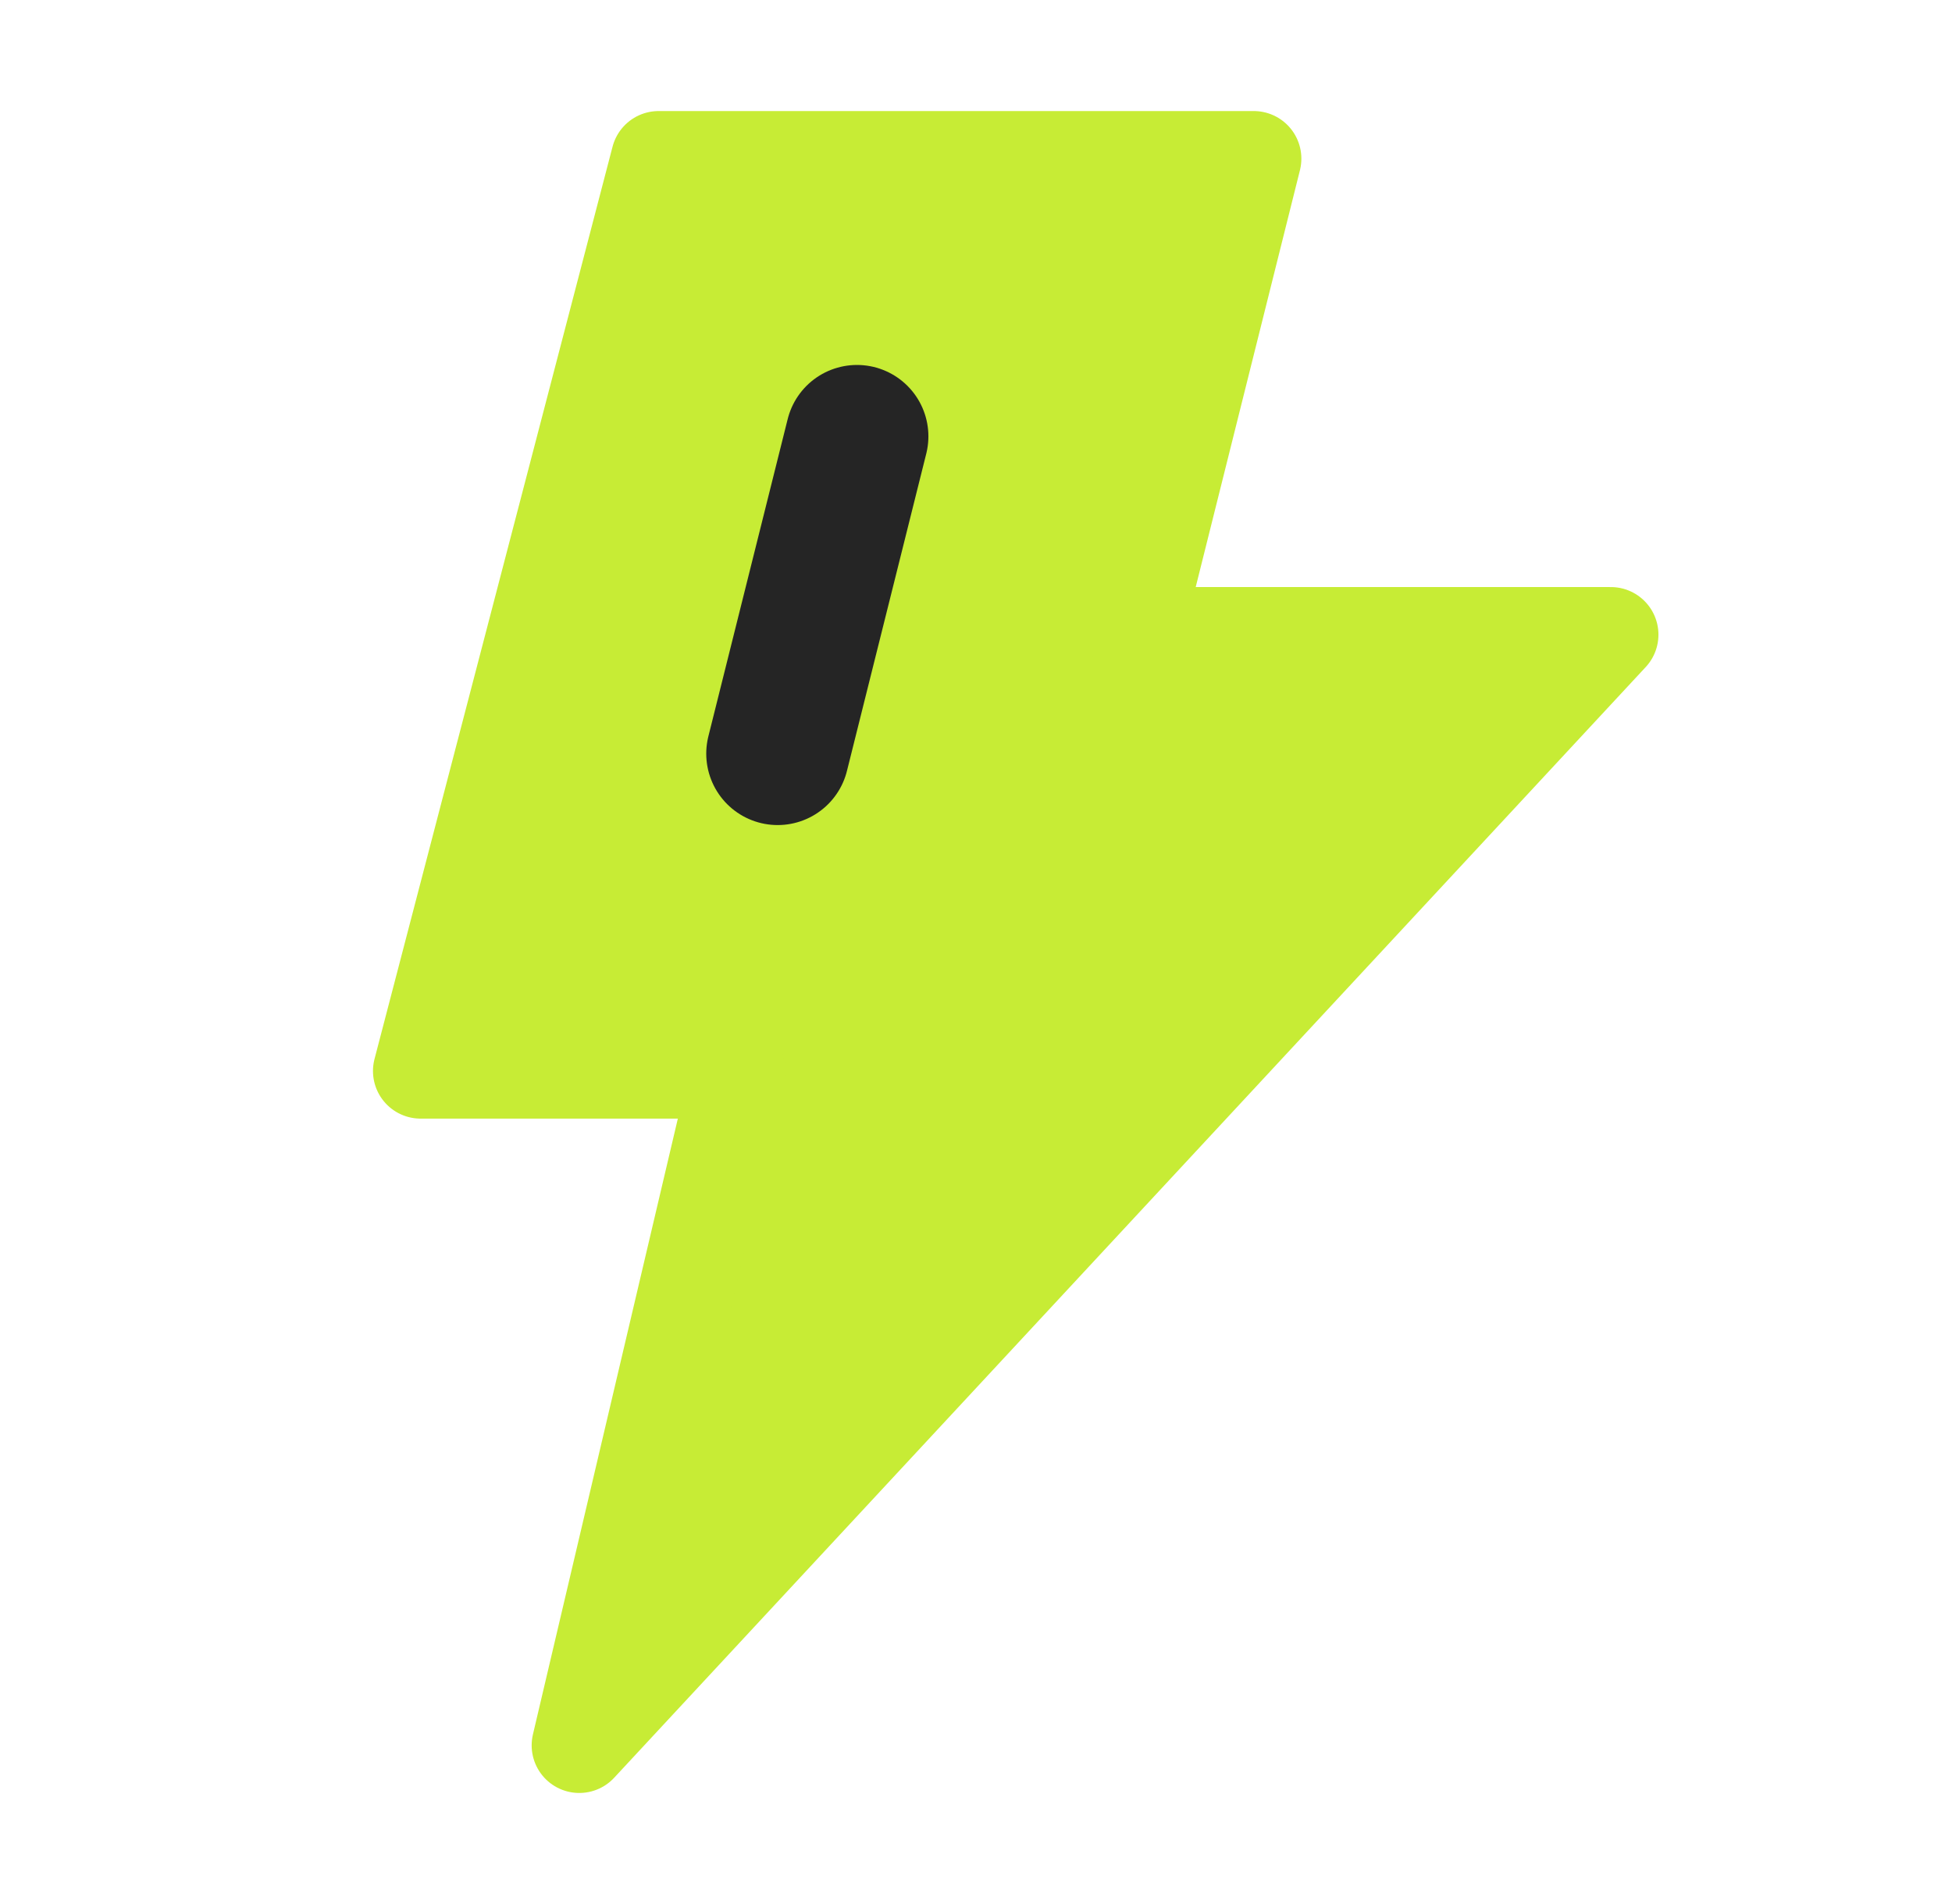 <svg width="41" height="40" viewBox="0 0 41 40" fill="none" xmlns="http://www.w3.org/2000/svg">
<g id="Frame">
<path id="Vector" d="M26.334 3.333H13.834L8.834 22.5H15.5L12.167 36.667L33.834 13.333H23.834L26.334 3.333Z" fill="#C7EC35" stroke="#C7EC35" stroke-width="2" stroke-linecap="round" stroke-linejoin="round"/>
<path id="Vector_2" d="M18 9.167L16.334 15.833" stroke="#252525" stroke-width="3" stroke-linecap="round"/>
</g>
</svg>
